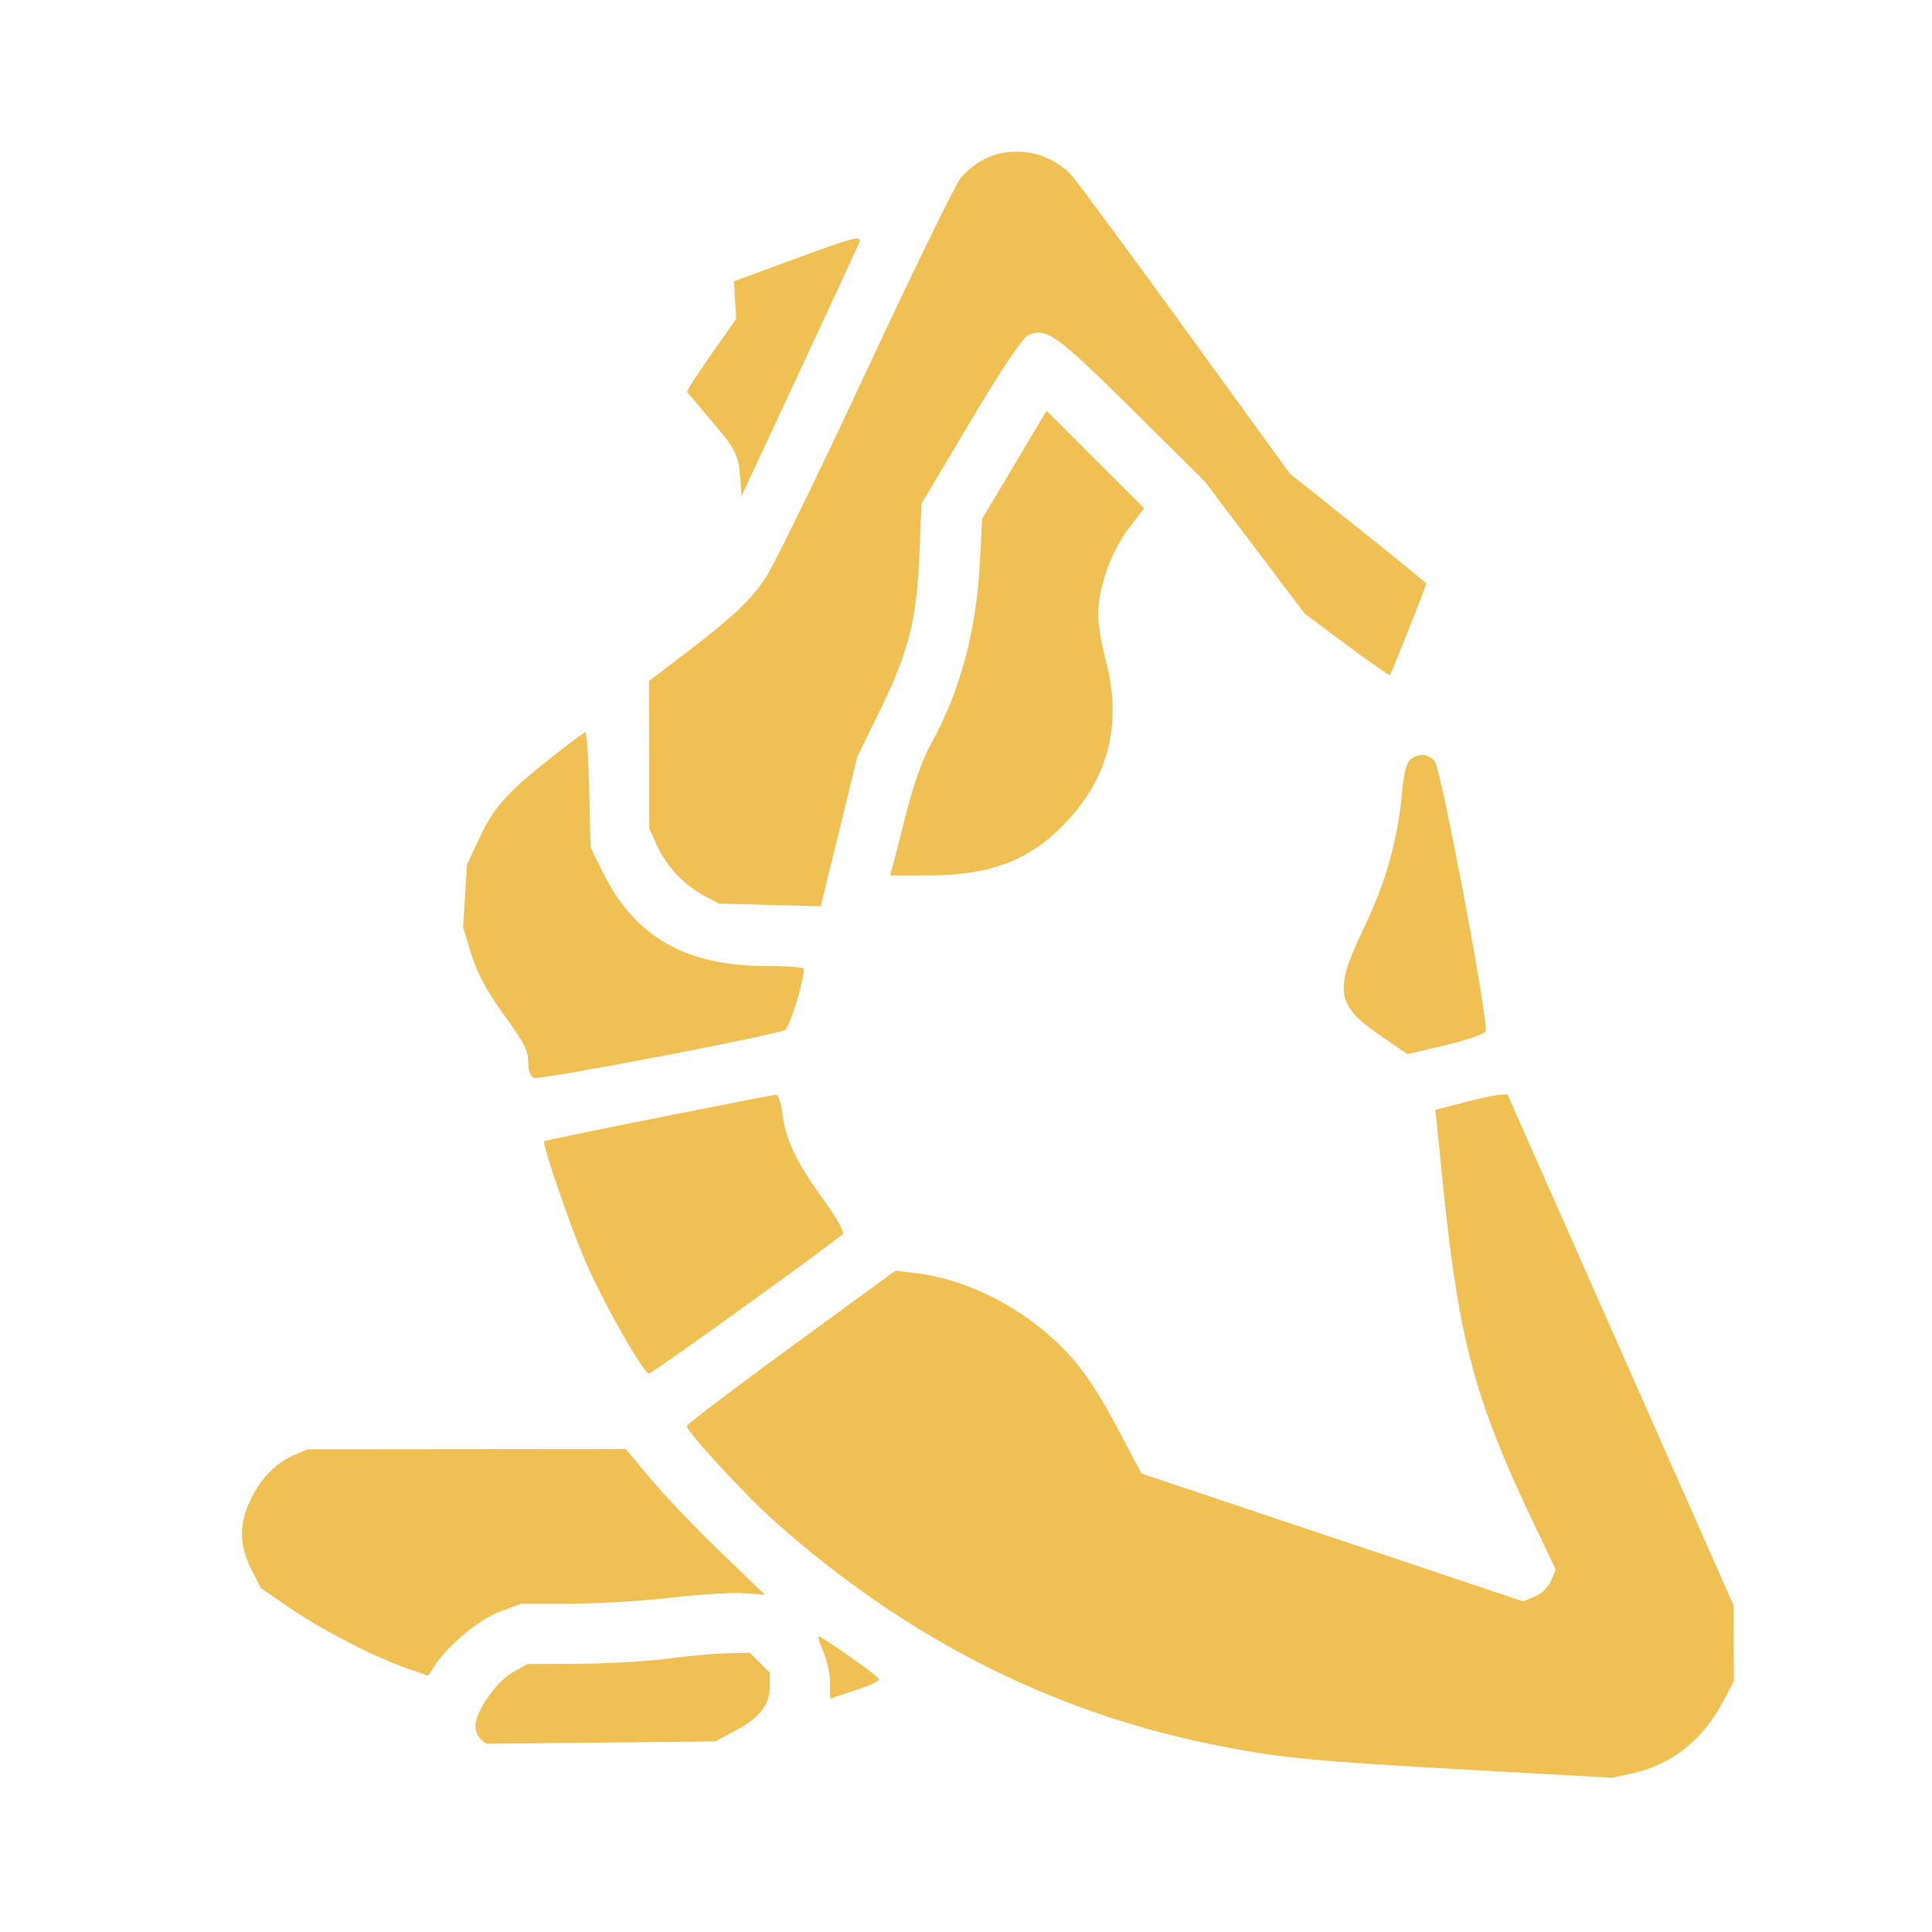 <?xml version="1.0" encoding="UTF-8"?> <svg xmlns="http://www.w3.org/2000/svg" width="512" height="512" viewBox="0 0 512 512" fill="none"><path fill-rule="evenodd" clip-rule="evenodd" d="M261.377 41.916C259.109 42.946 256.054 45.299 254.588 47.144C253.122 48.99 241.747 72.325 229.31 99C216.874 125.675 204.989 150.029 202.9 153.12C198.672 159.377 194.304 163.464 181.024 173.592L172 180.474L172.022 199.987L172.044 219.5L174.079 224C176.577 229.525 181.202 234.482 186.5 237.312L190.5 239.448L204.004 239.814L217.507 240.181L222.359 220.34L227.211 200.5L233.098 188.5C240.74 172.925 242.975 164.14 243.657 147L244.194 133.5L257.181 111.69C265.611 97.533 270.99 89.506 272.51 88.813C277.203 86.675 280.069 88.72 299.859 108.324L319.218 127.5L332.477 145.047L345.737 162.595L356.904 170.928C363.046 175.512 368.208 179.091 368.376 178.881C368.74 178.425 378 155.13 378 154.669C378 154.493 369.86 147.86 359.912 139.93L341.824 125.511L314.259 87.505C299.099 66.602 285.526 48.206 284.097 46.624C278.426 40.344 269.097 38.411 261.377 41.916ZM210 68.839L194.5 74.554L194.801 79.527L195.103 84.5L189.475 92.5C186.38 96.9 183.436 101.25 182.933 102.168L182.018 103.835L188.502 111.464C195.144 119.281 195.773 120.583 196.233 127.499L196.5 131.498L211.877 98.499C220.334 80.35 227.47 64.938 227.734 64.25C228.503 62.248 226.393 62.794 210 68.839ZM268.814 123.179L260.278 137.5L259.684 149C258.733 167.382 254.386 183.466 246.607 197.376C244.42 201.286 241.982 208.196 240.022 216.042C238.31 222.894 236.674 229.287 236.387 230.25L235.865 232H245.723C262.5 232 272.808 228.076 282.374 218.047C293.902 205.961 297.452 191.587 293.024 174.932C291.936 170.845 291.036 165.41 291.024 162.855C290.988 155.911 294.422 146.213 299.08 140.102L303.194 134.703L290.272 121.781L277.349 108.859L268.814 123.179ZM145.425 201.284C134.083 210.302 130.821 214.022 126.893 222.416L123.774 229.081L123.253 237.421L122.733 245.762L124.861 252.768C126.274 257.421 128.835 262.348 132.484 267.433C139.455 277.15 140 278.203 140 281.966C140 283.832 140.612 285.298 141.54 285.654C143.111 286.257 205.233 274.379 208.05 272.937C209.299 272.298 213.068 260.003 213.013 256.75C213.006 256.337 208.595 256 203.21 256C181.65 256 168.196 248.298 159.735 231.114L156.5 224.543L156.143 209.272C155.947 200.872 155.497 194.015 155.143 194.034C154.789 194.053 150.416 197.316 145.425 201.284ZM373.8 201.25C372.741 202.086 371.999 204.981 371.555 210C370.451 222.478 367.27 233.787 361.464 245.873C353.436 262.583 354.033 266.394 365.959 274.542L373.008 279.359L383.115 276.973C388.673 275.661 393.442 274.013 393.711 273.311C394.585 271.033 381.887 203.637 380.228 201.75C378.419 199.692 376.009 199.505 373.8 201.25ZM174.52 296.161C158.031 299.442 144.398 302.269 144.225 302.442C143.556 303.111 151.463 325.977 155.572 335.258C160.457 346.29 170.583 364 172.006 364C172.817 364 220.987 329.301 223.368 327.002C223.851 326.536 221.537 322.447 218.156 317.794C211.026 307.98 208.13 301.892 207.313 294.999C206.988 292.25 206.222 290.044 205.611 290.097C205 290.151 191.009 292.879 174.52 296.161ZM387.941 292.162L380.383 294.13L382.658 316.315C386.628 355.02 391.059 371.4 406.102 402.976L412.272 415.928L411.05 418.878C410.343 420.585 408.529 422.367 406.744 423.106L403.659 424.384L353.08 407.442L302.5 390.5L296.769 379.66C289.79 366.459 285.5 360.495 278.498 354.262C268.267 345.154 254.868 338.825 242.821 337.409L237.267 336.756L209.633 356.939C194.435 368.039 182 377.484 182 377.927C182 379.393 197.653 396.386 205.141 403.048C240.685 434.675 279.773 454.323 324.213 462.899C339.939 465.934 348.992 466.781 389.861 469.047L427.222 471.118L432.268 470.036C442.916 467.752 451.223 461.211 456.714 450.786L459.498 445.5L459.467 435.5L459.436 425.5L429.468 357.761L399.5 290.022L397.5 290.108C396.4 290.156 392.099 291.08 387.941 292.162ZM78 385.594C72.991 387.764 69.102 391.75 66.383 397.5C63.312 403.996 63.359 409.32 66.542 415.707L69.083 420.808L76.405 425.869C84.868 431.72 99.155 439.125 107.629 442.053L113.5 444.082L114.944 441.791C118.418 436.278 126.826 429.209 132.382 427.13L138.075 425H151.085C158.241 425 170.262 424.282 177.798 423.405C185.334 422.527 194.017 421.988 197.094 422.207L202.688 422.605L190.788 411.132C184.243 404.822 175.95 396.136 172.358 391.83L165.827 384L123.664 384.039L81.5 384.078L78 385.594ZM218.014 437.22C219.082 439.574 219.966 443.461 219.978 445.857L220 450.214L221.25 449.753C221.938 449.499 224.863 448.515 227.75 447.565C230.637 446.616 233 445.491 233 445.066C233 444.45 224.301 438.164 217.3 433.72C216.584 433.266 216.881 434.725 218.014 437.22ZM177 439.55C171.775 440.253 161.261 440.867 153.636 440.914L139.772 441L135.844 443.208C131.518 445.639 126 453.59 126 457.393C126 458.692 126.638 460.285 127.418 460.932L128.836 462.109L159.168 461.805L189.5 461.5L194.651 458.783C201.218 455.32 204 451.814 204 447.002V443.273L201.364 440.636L198.727 438L192.614 438.136C189.251 438.21 182.225 438.847 177 439.55Z" fill="#F0C053"></path></svg> 